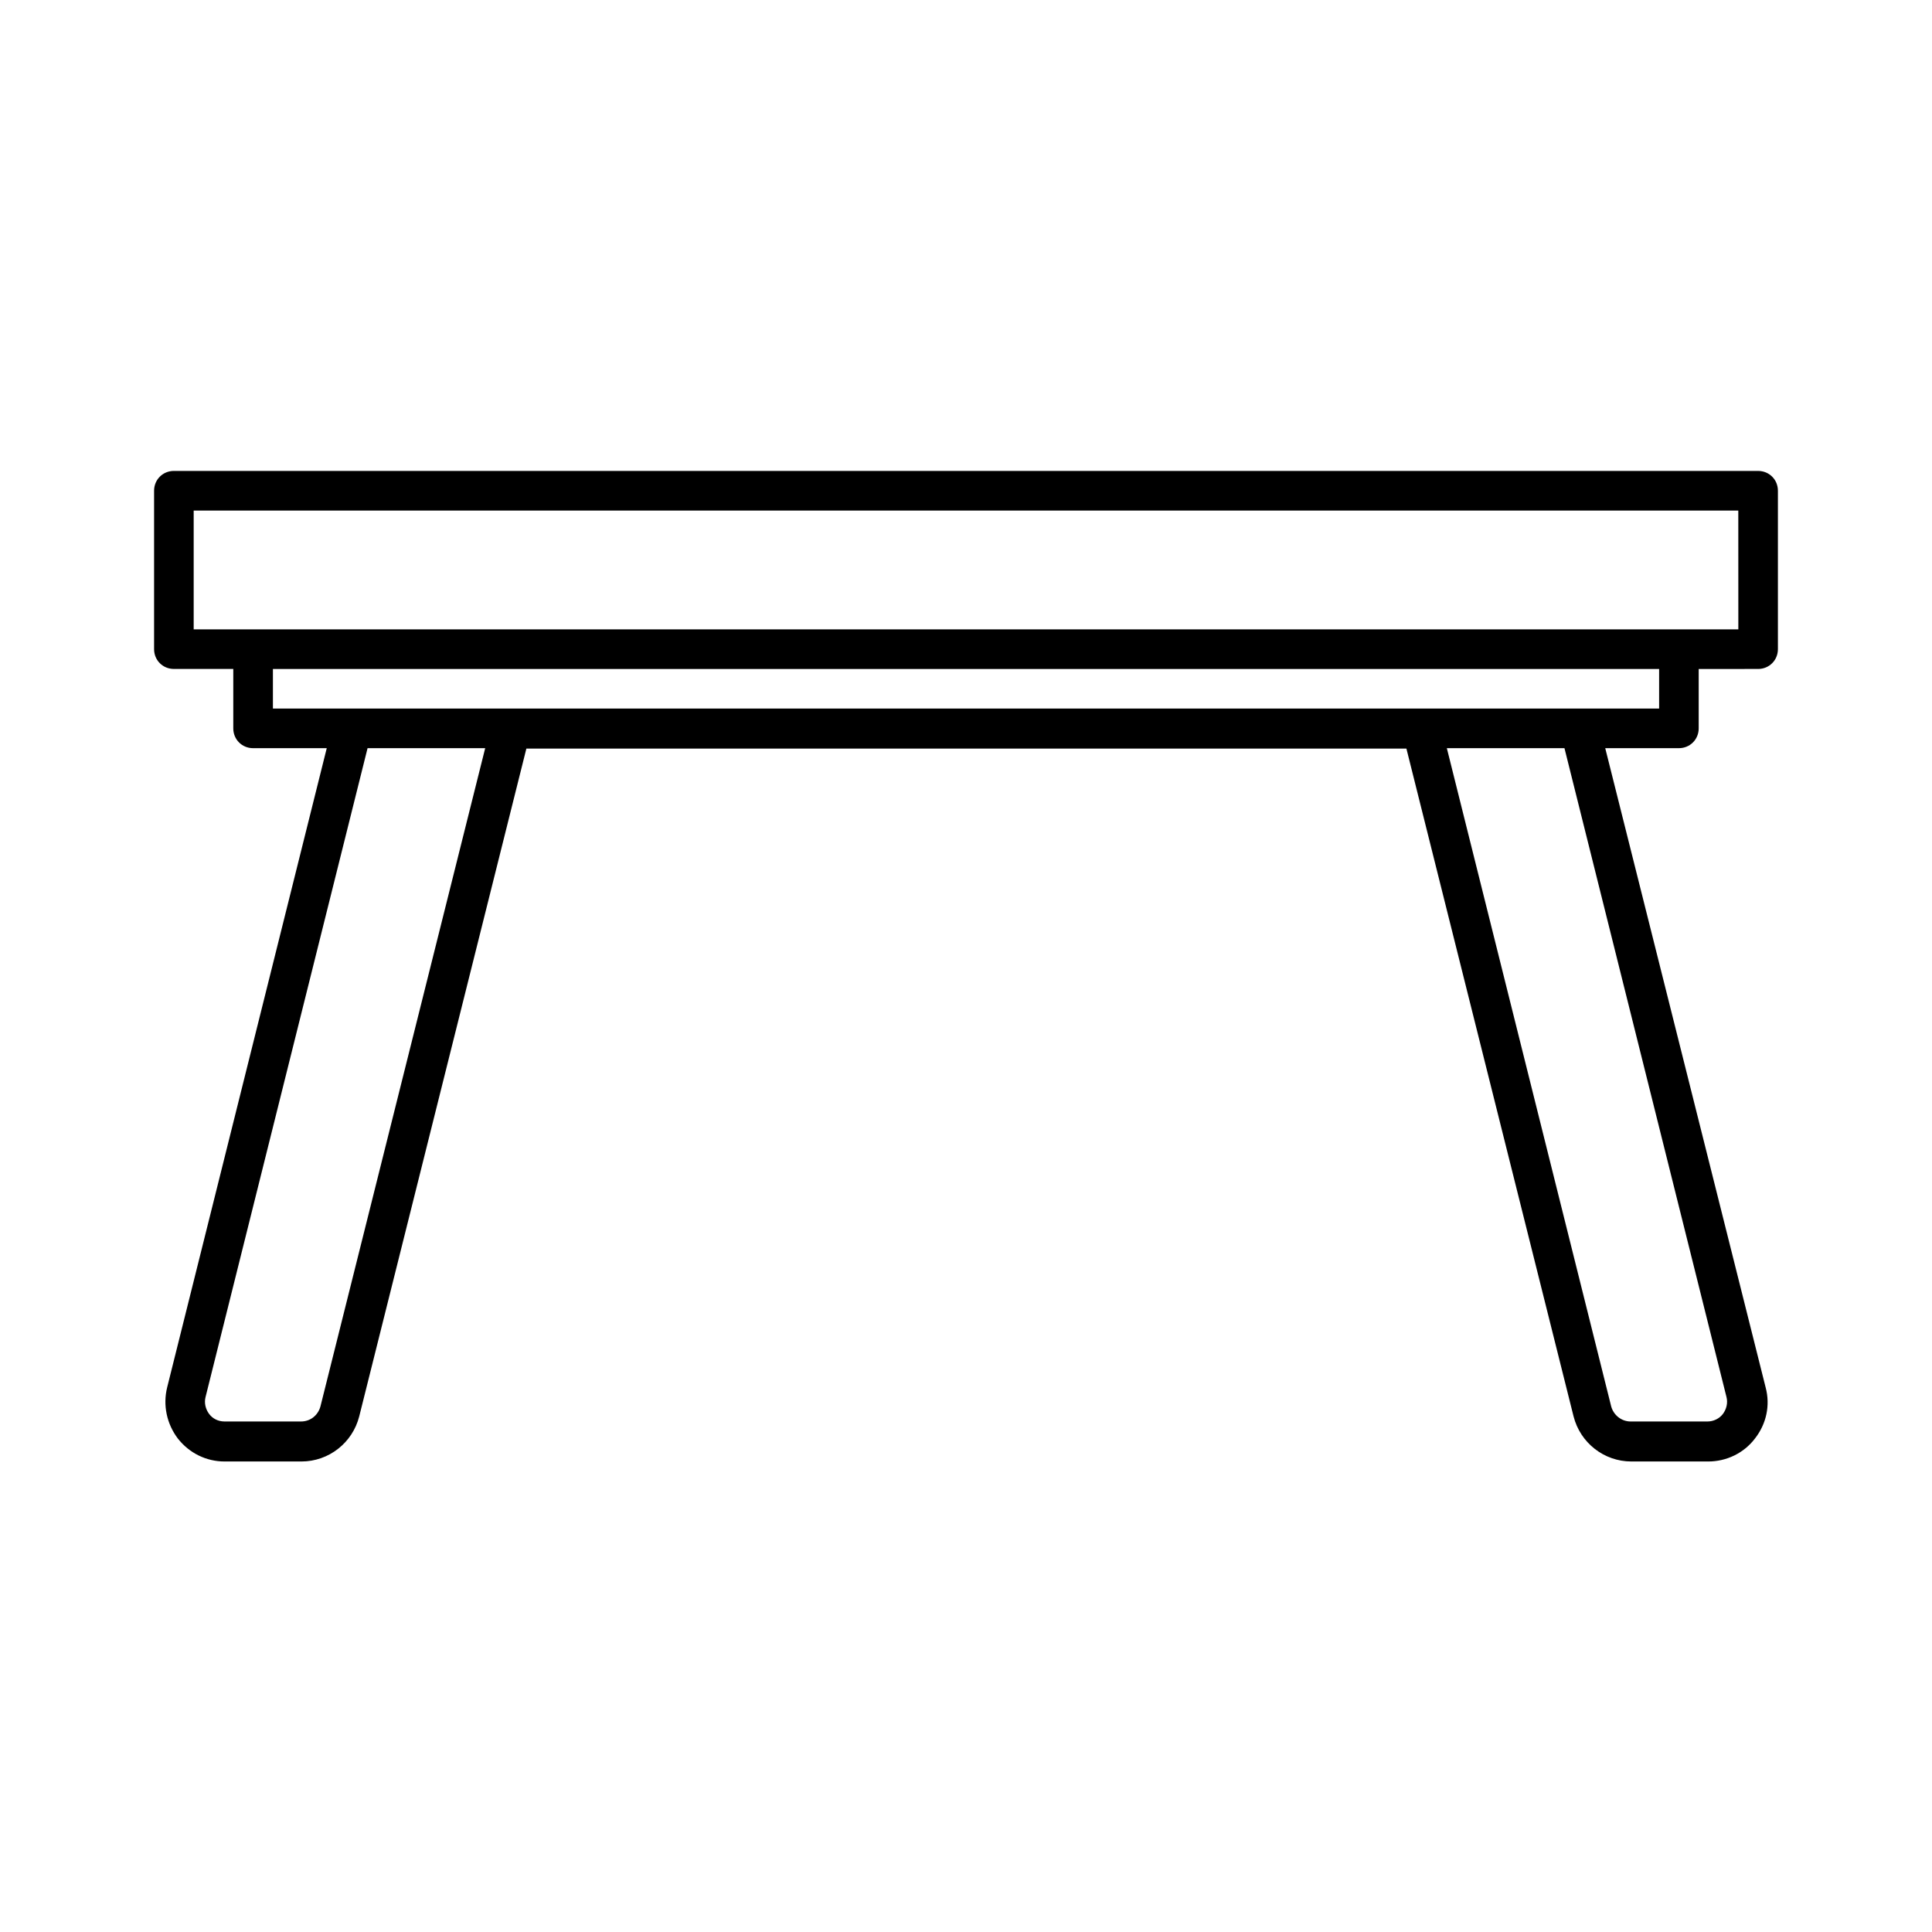 <?xml version="1.0" encoding="UTF-8"?>
<!-- Uploaded to: SVG Repo, www.svgrepo.com, Generator: SVG Repo Mixer Tools -->
<svg fill="#000000" width="800px" height="800px" version="1.1" viewBox="144 144 512 512" xmlns="http://www.w3.org/2000/svg">
 <path d="m609.92 268.8h-419.84c-2.938 0-5.246 2.309-5.246 5.246v41.984c0 2.938 2.309 5.246 5.246 5.246h15.742v15.75c0 2.938 2.309 5.246 5.246 5.246h19.523l-42.297 169.41c-1.156 4.723-0.105 9.656 2.832 13.539 3.043 3.883 7.559 6.086 12.387 6.086h20.363c7.242 0 13.539-4.934 15.324-11.965l44.293-176.96h233.22l44.293 176.96c1.785 7.031 8.082 11.965 15.324 11.965h20.363c4.828 0 9.445-2.203 12.387-6.086 3.043-3.883 4.094-8.816 2.832-13.539l-42.508-169.41h19.52c2.938 0 5.246-2.309 5.246-5.246v-15.742l15.746-0.004c2.938 0 5.246-2.309 5.246-5.246v-41.984c0.004-2.941-2.305-5.25-5.246-5.25zm-381 247.92c-0.629 2.309-2.625 3.988-5.144 3.988h-20.258c-1.68 0-3.148-0.734-4.094-1.996-0.945-1.258-1.363-2.938-0.945-4.512l42.93-171.93h31.172zm372.61-2.519c0.418 1.574 0 3.254-0.945 4.512-0.945 1.258-2.519 1.996-4.094 1.996h-20.363c-2.414 0-4.512-1.68-5.144-3.988l-43.555-174.45h31.172zm-17.844-182.42h-367.36v-10.496h367.36zm20.992-20.992h-409.35v-31.488h409.34z"/>
</svg>